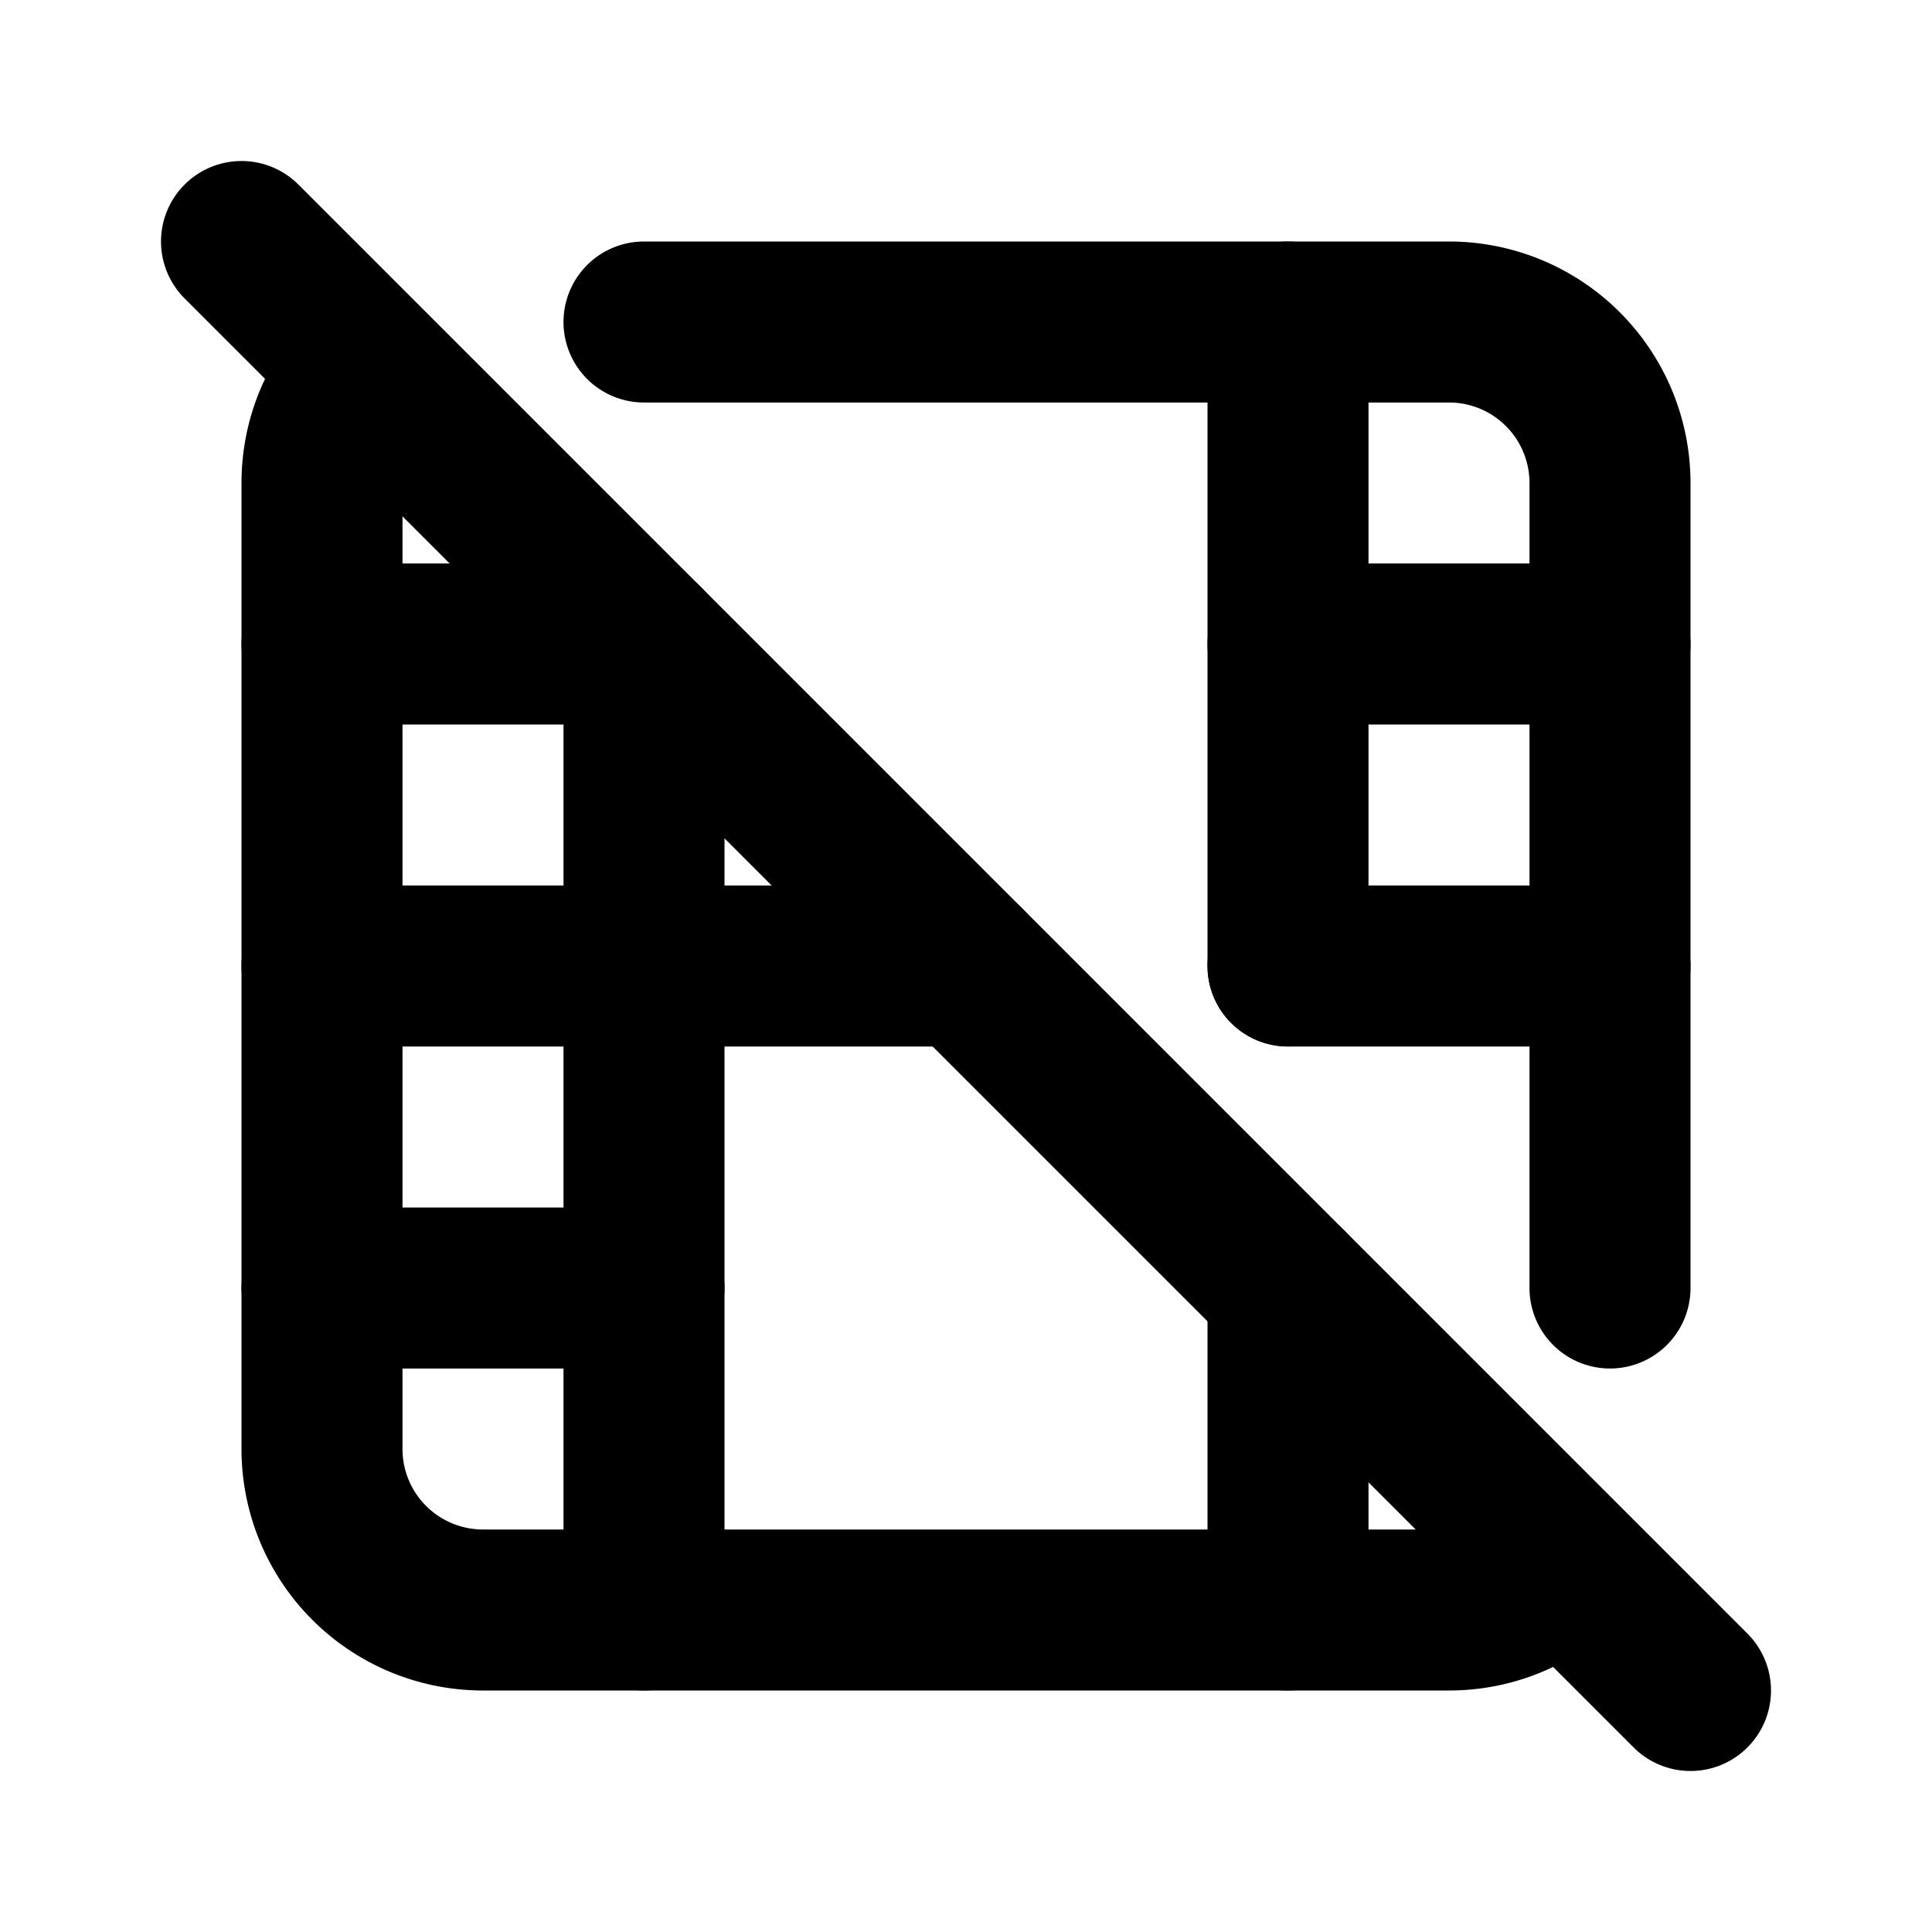 <svg xmlns="http://www.w3.org/2000/svg" width="24" height="24" viewBox="0 0 24 24" stroke-width="2" stroke="currentColor" fill="none" stroke-linecap="round" stroke-linejoin="round">
  <path d="M8 4h10a2 2 0 0 1 2 2v10m-.592 3.42c-.362 .359 -.859 .58 -1.408 .58h-12a2 2 0 0 1 -2 -2v-12c0 -.539 .213 -1.028 .56 -1.388" />
  <path d="M8 8v12" />
  <path d="M16 4v8m0 4v4" />
  <path d="M4 8h4" />
  <path d="M4 16h4" />
  <path d="M4 12h8m4 0h4" />
  <path d="M16 8h4" />
  <path d="M3 3l18 18" />
</svg>
